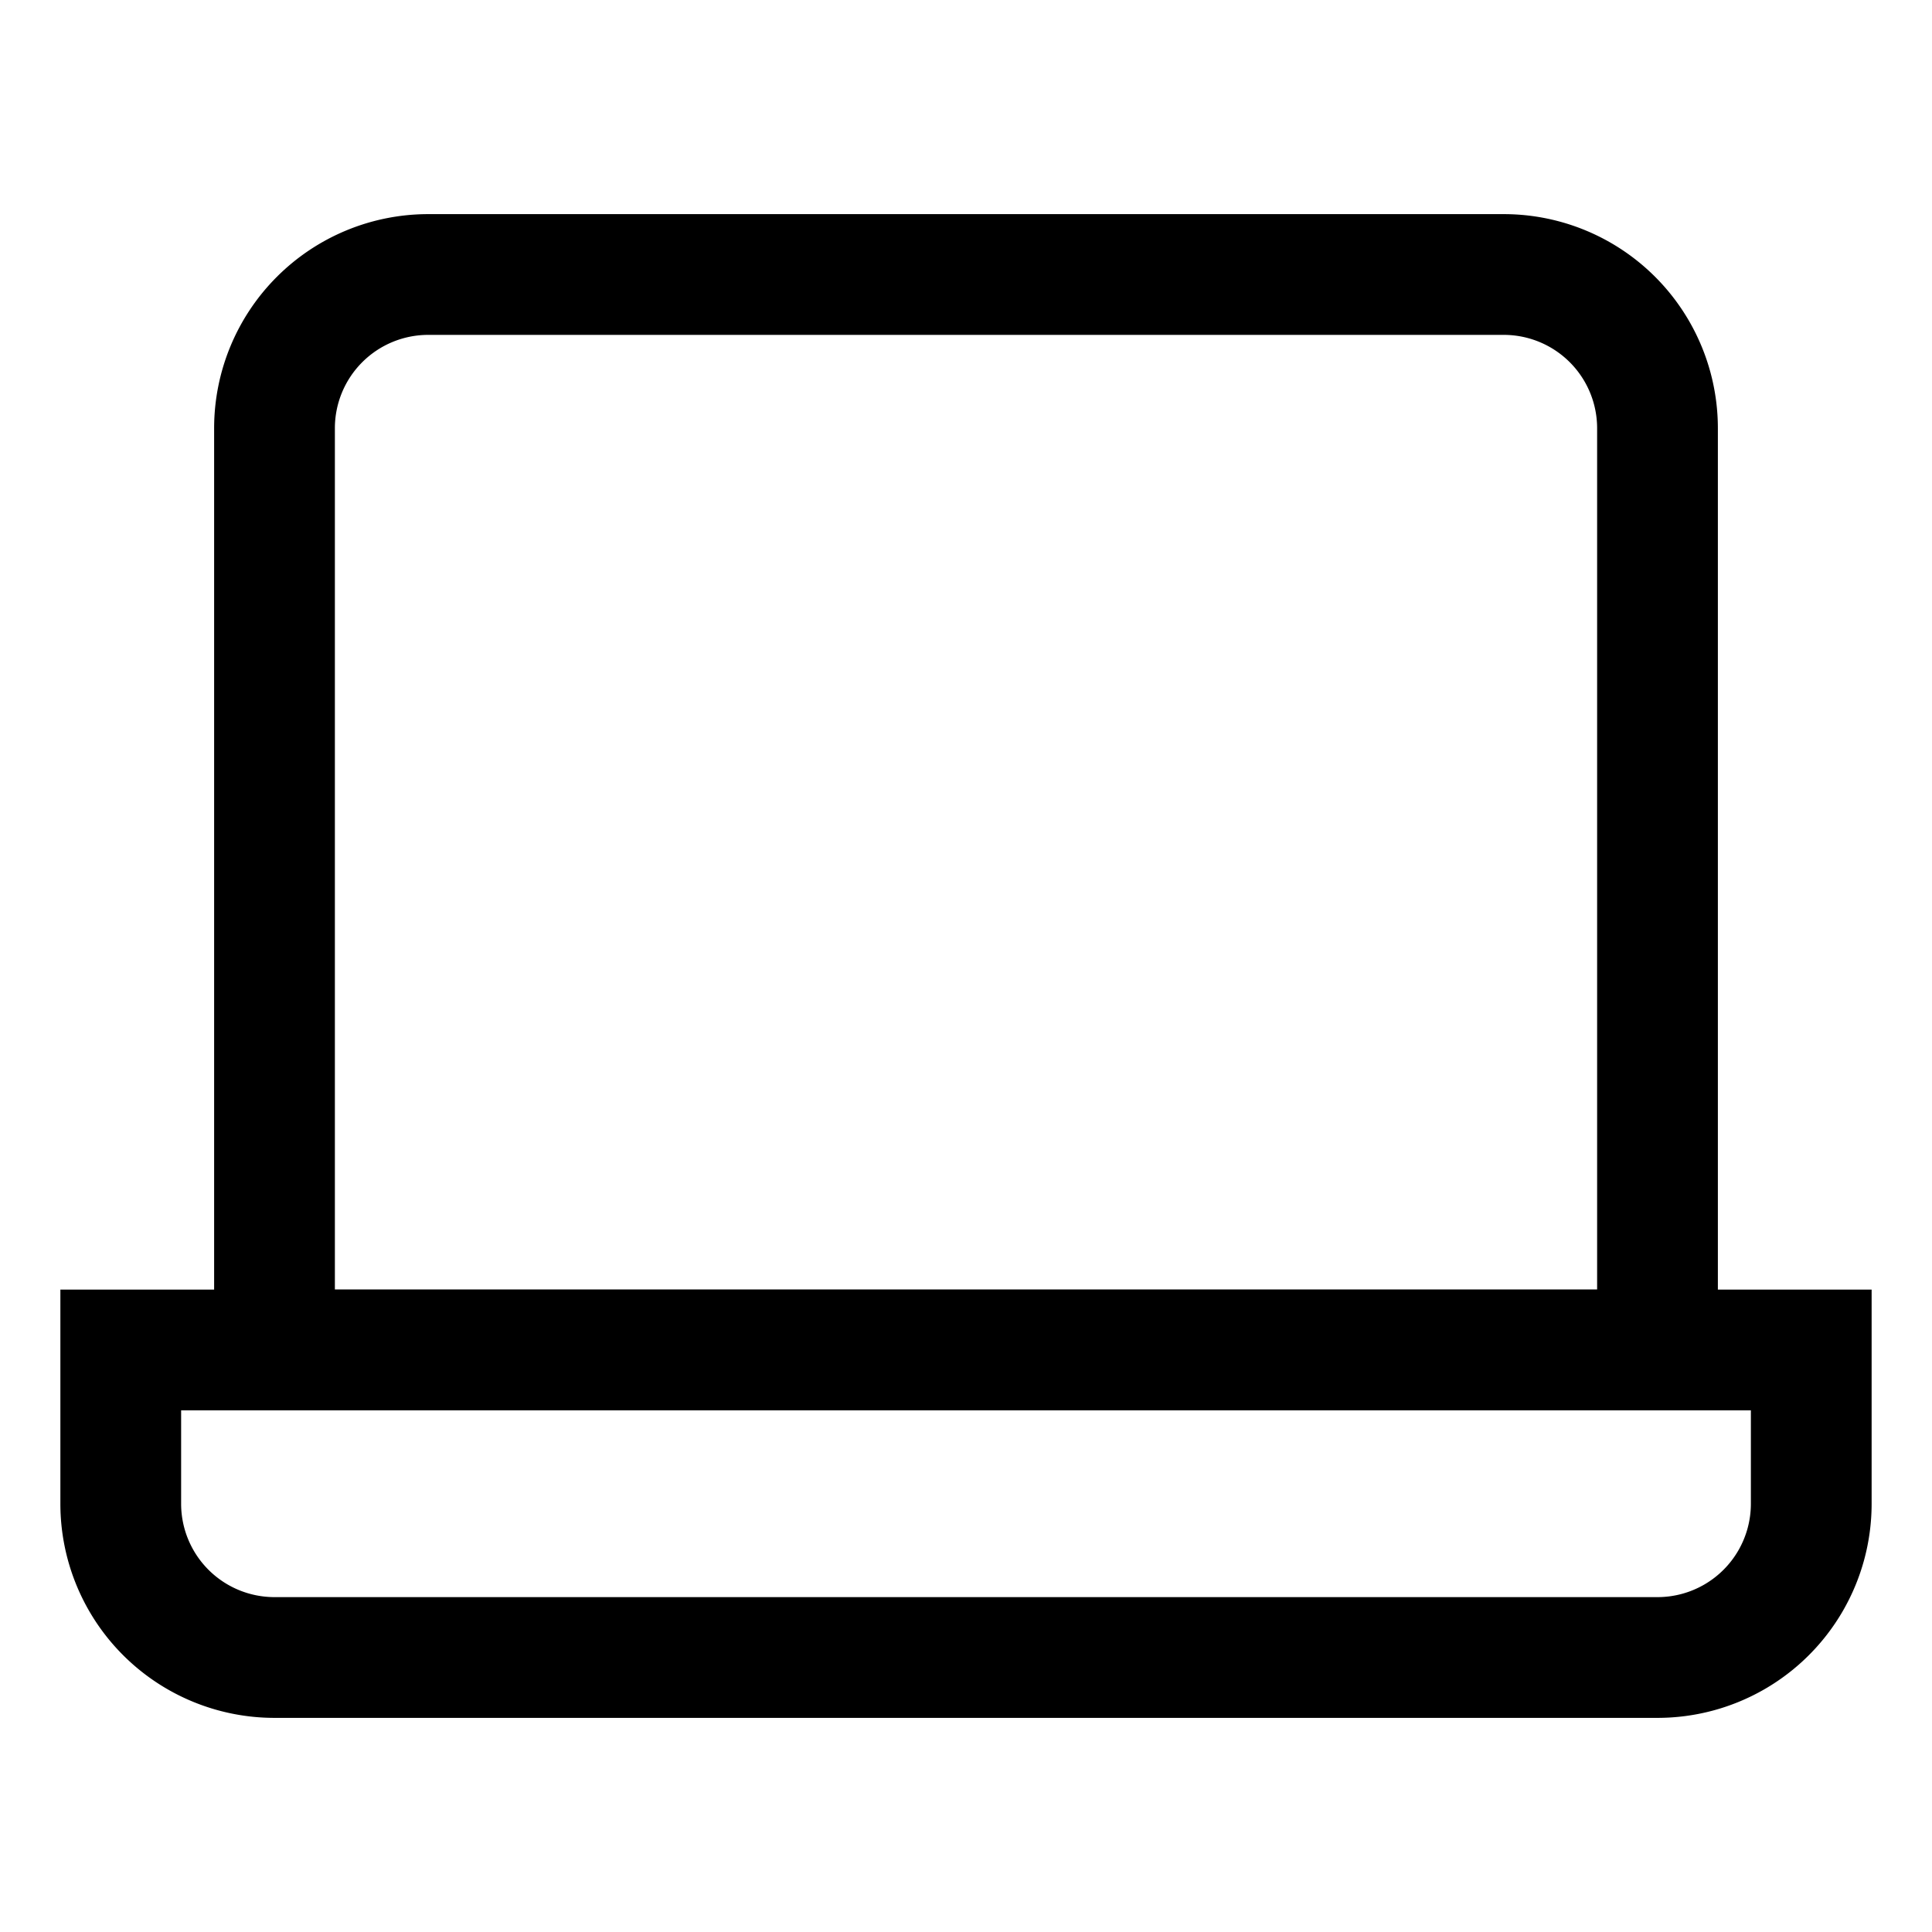 <svg id="Layer_1" data-name="Layer 1" xmlns="http://www.w3.org/2000/svg" viewBox="0 0 24 24"><defs><style>.cls-1{fill:none;stroke:currentColor;stroke-miterlimit:10;stroke-width:1.5}</style></defs><path class="cls-1" d="M5.32,3.41H18.68a1.91,1.91,0,0,1,1.91,1.91V16.77a0,0,0,0,1,0,0H3.41a0,0,0,0,1,0,0V5.32A1.91,1.91,0,0,1,5.32,3.41Z"/><path class="cls-1" d="M1.5,16.77h21a0,0,0,0,1,0,0v1.91a1.91,1.91,0,0,1-1.91,1.91H3.41A1.91,1.91,0,0,1,1.5,18.68V16.77a0,0,0,0,1,0,0Z"/></svg>